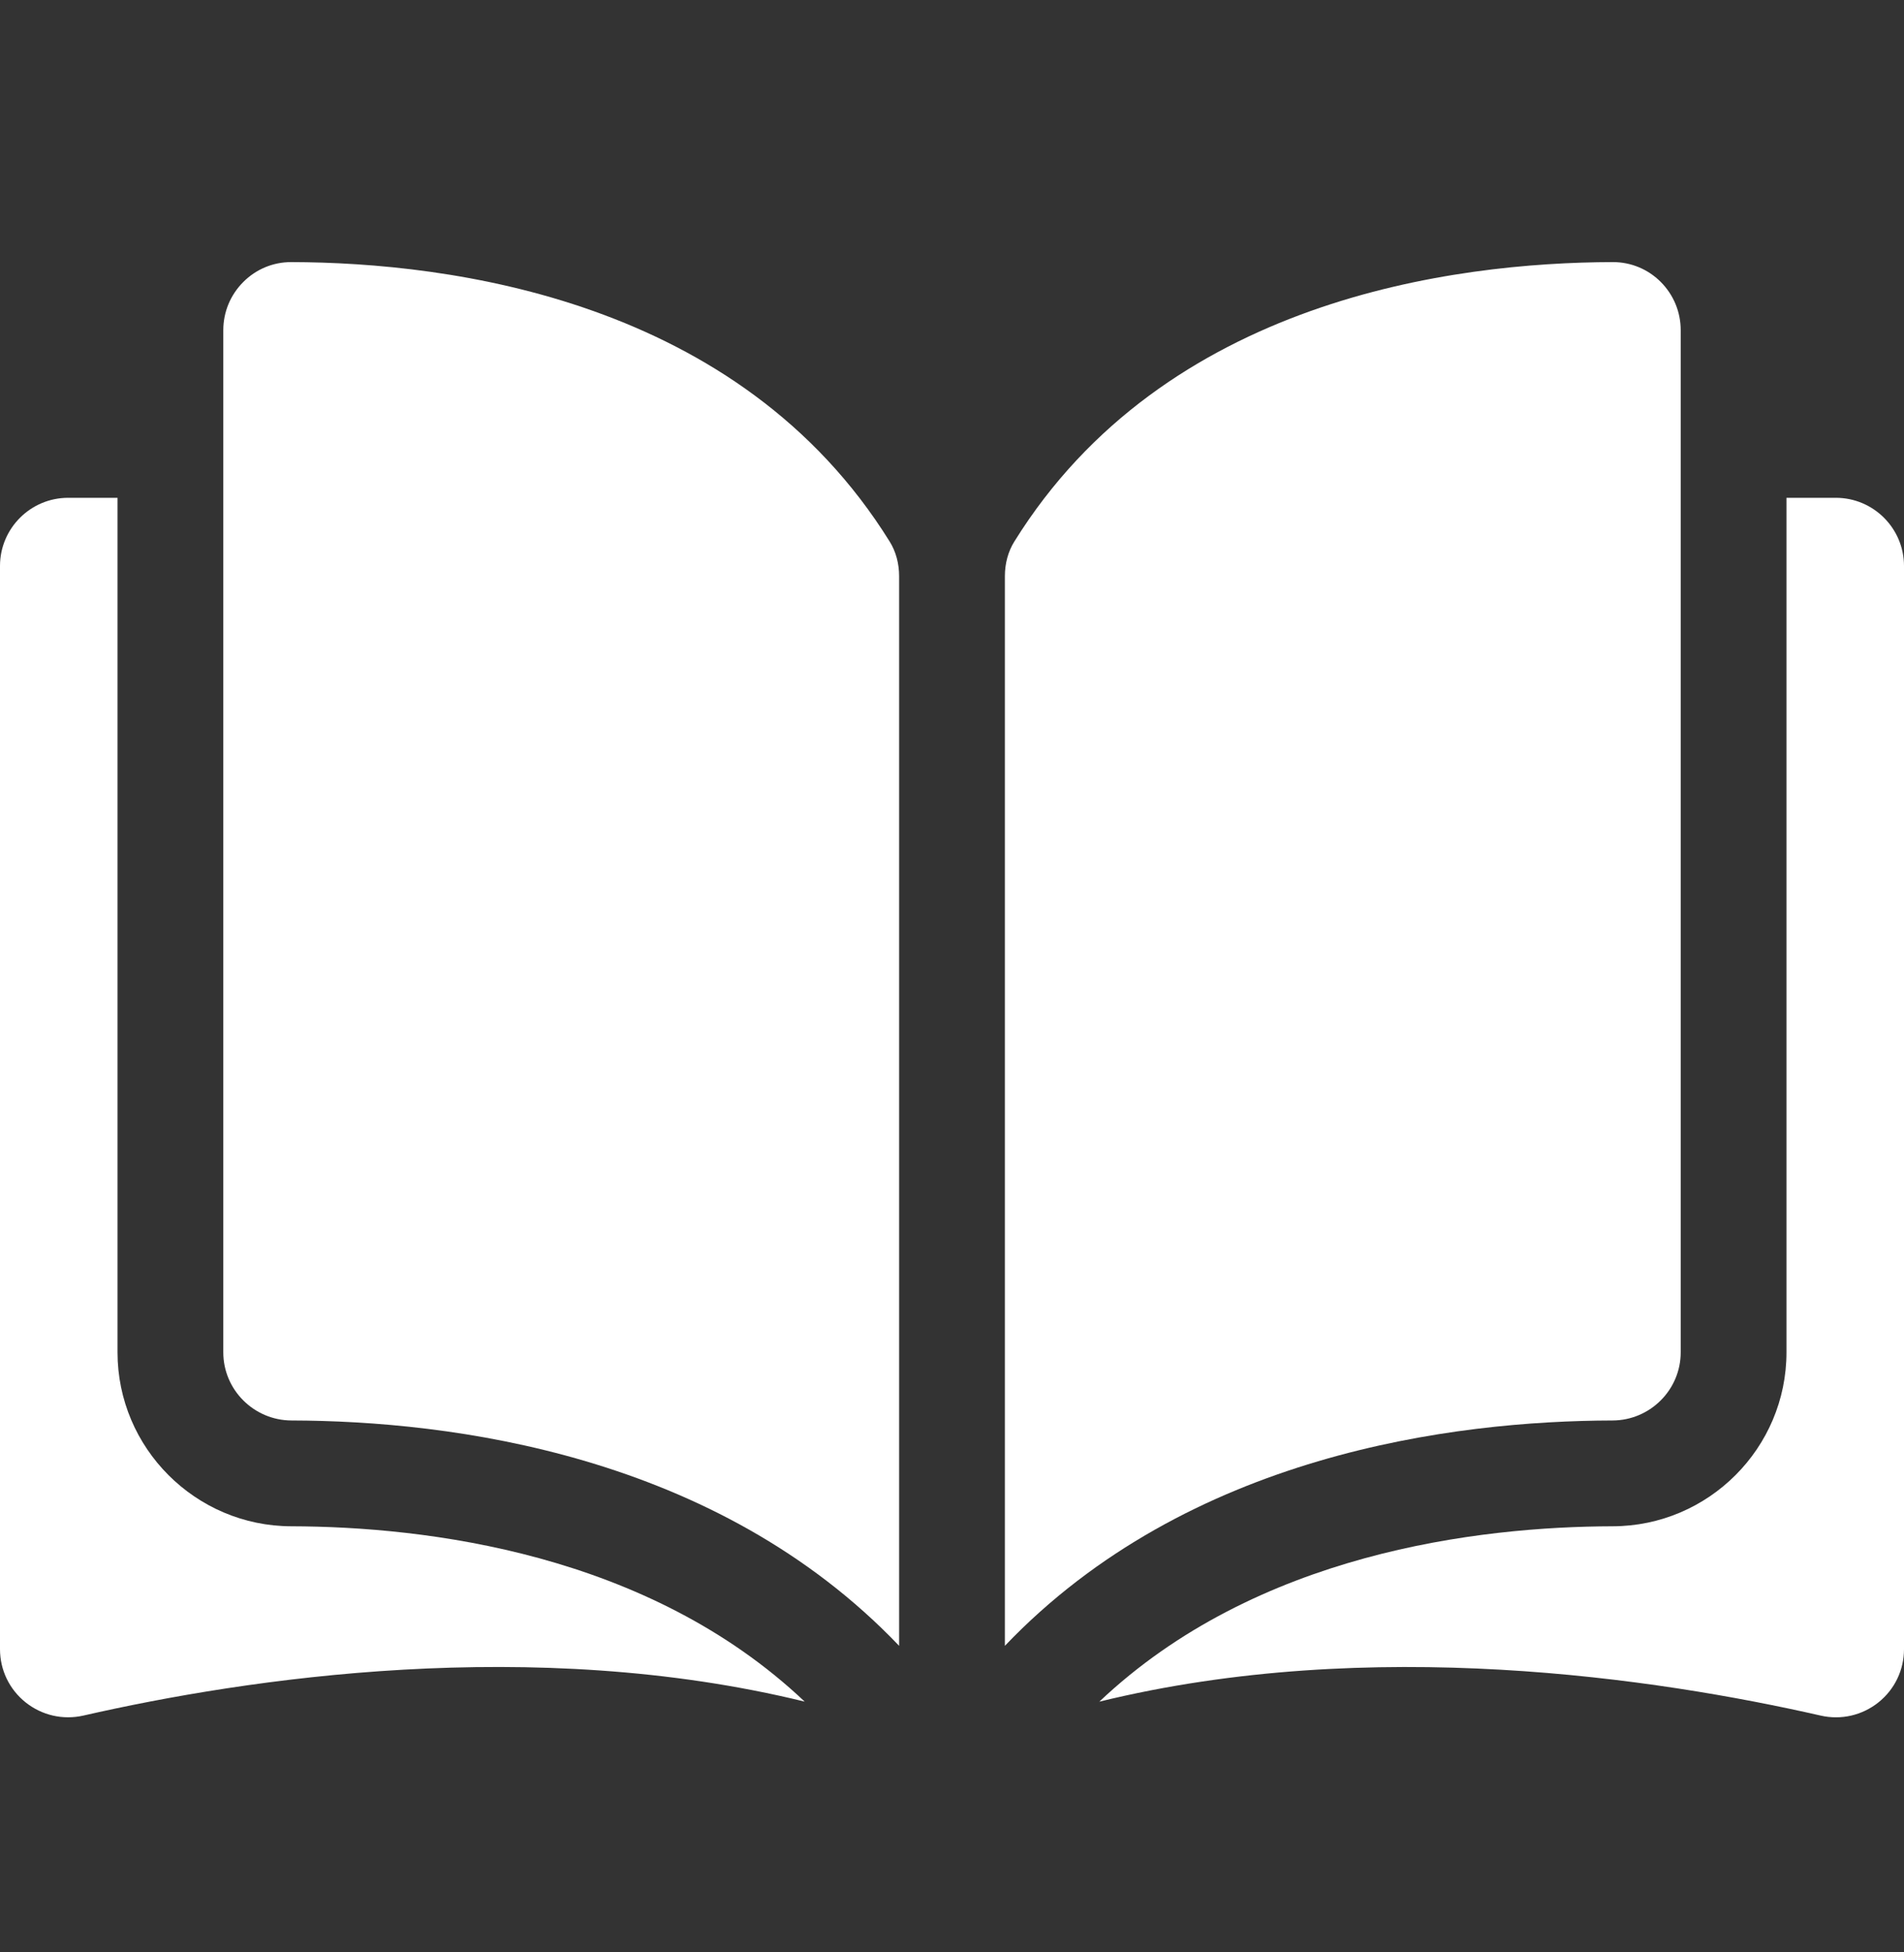 <svg width="40" height="41" viewBox="0 0 40 41" fill="none" xmlns="http://www.w3.org/2000/svg">
<rect x="0" y="0" width="40" height="41" fill="#333333" stroke="none"/>
<path d="M6.119 5.504C6.118 5.504 6.117 5.504 6.116 5.504C5.737 5.504 5.381 5.652 5.113 5.92C4.841 6.191 4.691 6.551 4.691 6.936V28.399C4.691 29.186 5.334 29.828 6.125 29.83C9.456 29.838 15.038 30.532 18.889 34.562V12.1C18.889 11.833 18.821 11.583 18.692 11.375C15.532 6.285 9.458 5.512 6.119 5.504Z" fill="white"/>
<path d="M35.309 28.399V6.935C35.309 6.551 35.159 6.19 34.888 5.919C34.619 5.651 34.263 5.504 33.885 5.504C33.884 5.504 33.882 5.504 33.881 5.504C30.542 5.512 24.469 6.285 21.308 11.375C21.179 11.582 21.111 11.833 21.111 12.1V34.562C24.962 30.532 30.544 29.838 33.876 29.83C34.666 29.828 35.309 29.186 35.309 28.399Z" fill="white"/>
<path d="M38.569 10.454H37.531V28.399C37.531 30.408 35.894 32.047 33.881 32.052C31.055 32.059 26.395 32.611 23.095 35.735C28.803 34.337 34.819 35.246 38.248 36.027C38.676 36.125 39.119 36.024 39.462 35.751C39.804 35.478 40 35.07 40 34.633V11.885C40 11.096 39.358 10.454 38.569 10.454Z" fill="white"/>
<path d="M2.469 28.399V10.454H1.431C0.642 10.454 0 11.096 0 11.885V34.632C0 35.07 0.196 35.477 0.538 35.75C0.881 36.023 1.323 36.124 1.752 36.027C5.18 35.245 11.197 34.337 16.905 35.734C13.605 32.611 8.945 32.059 6.119 32.052C4.106 32.047 2.469 30.408 2.469 28.399Z" fill="white"/>
</svg>

